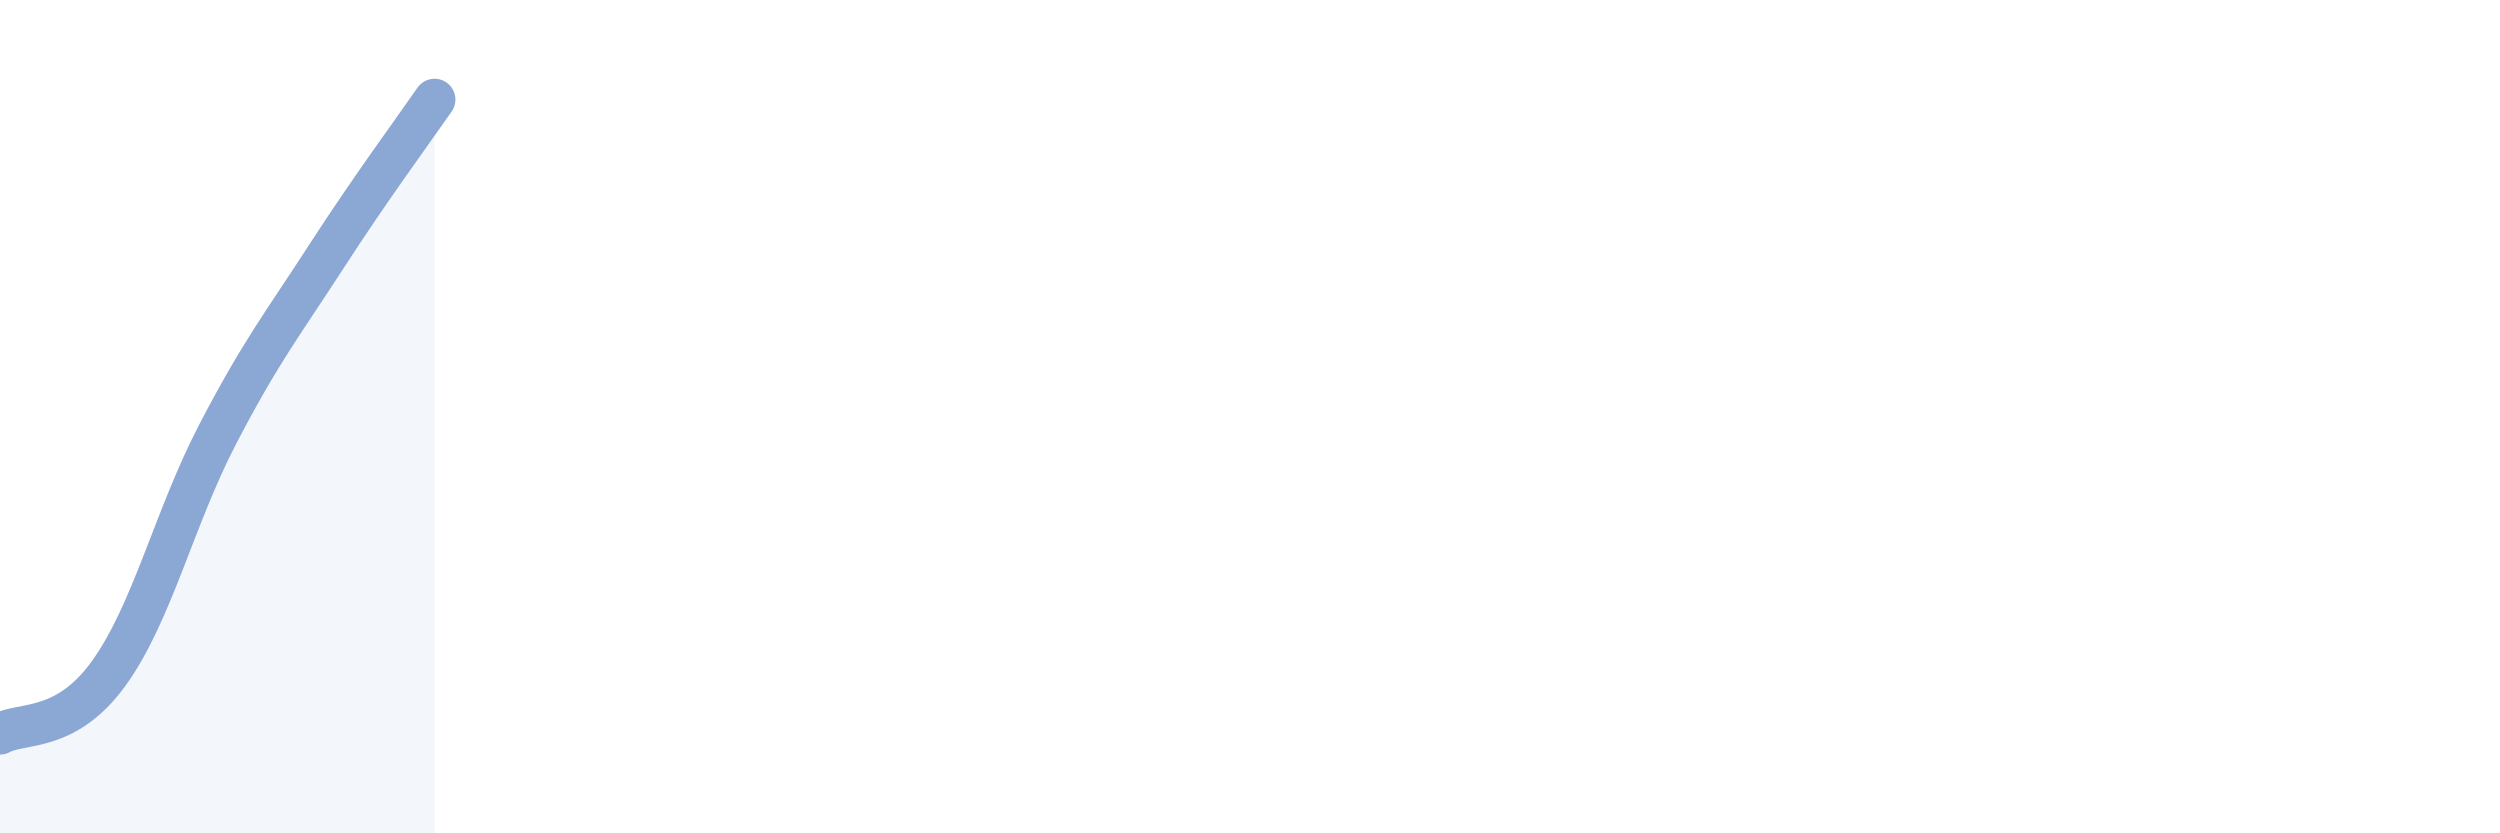 
    <svg width="60" height="20" viewBox="0 0 60 20" xmlns="http://www.w3.org/2000/svg">
      <path
        d="M 0,17.61 C 0.52,17.32 1.57,17.6 2.61,16.16 C 3.65,14.72 4.18,12.43 5.22,10.43 C 6.26,8.43 6.79,7.77 7.83,6.16 C 8.87,4.55 9.91,3.14 10.43,2.39L10.43 20L0 20Z"
        fill="#8ba7d3"
        opacity="0.1"
        stroke-linecap="round"
        stroke-linejoin="round"
      />
      <path
        d="M 0,17.61 C 0.52,17.32 1.57,17.6 2.61,16.16 C 3.65,14.72 4.18,12.43 5.22,10.43 C 6.26,8.43 6.79,7.77 7.83,6.16 C 8.87,4.55 9.91,3.14 10.43,2.39"
        stroke="#8ba7d3"
        stroke-width="1"
        fill="none"
        stroke-linecap="round"
        stroke-linejoin="round"
      />
    </svg>
  